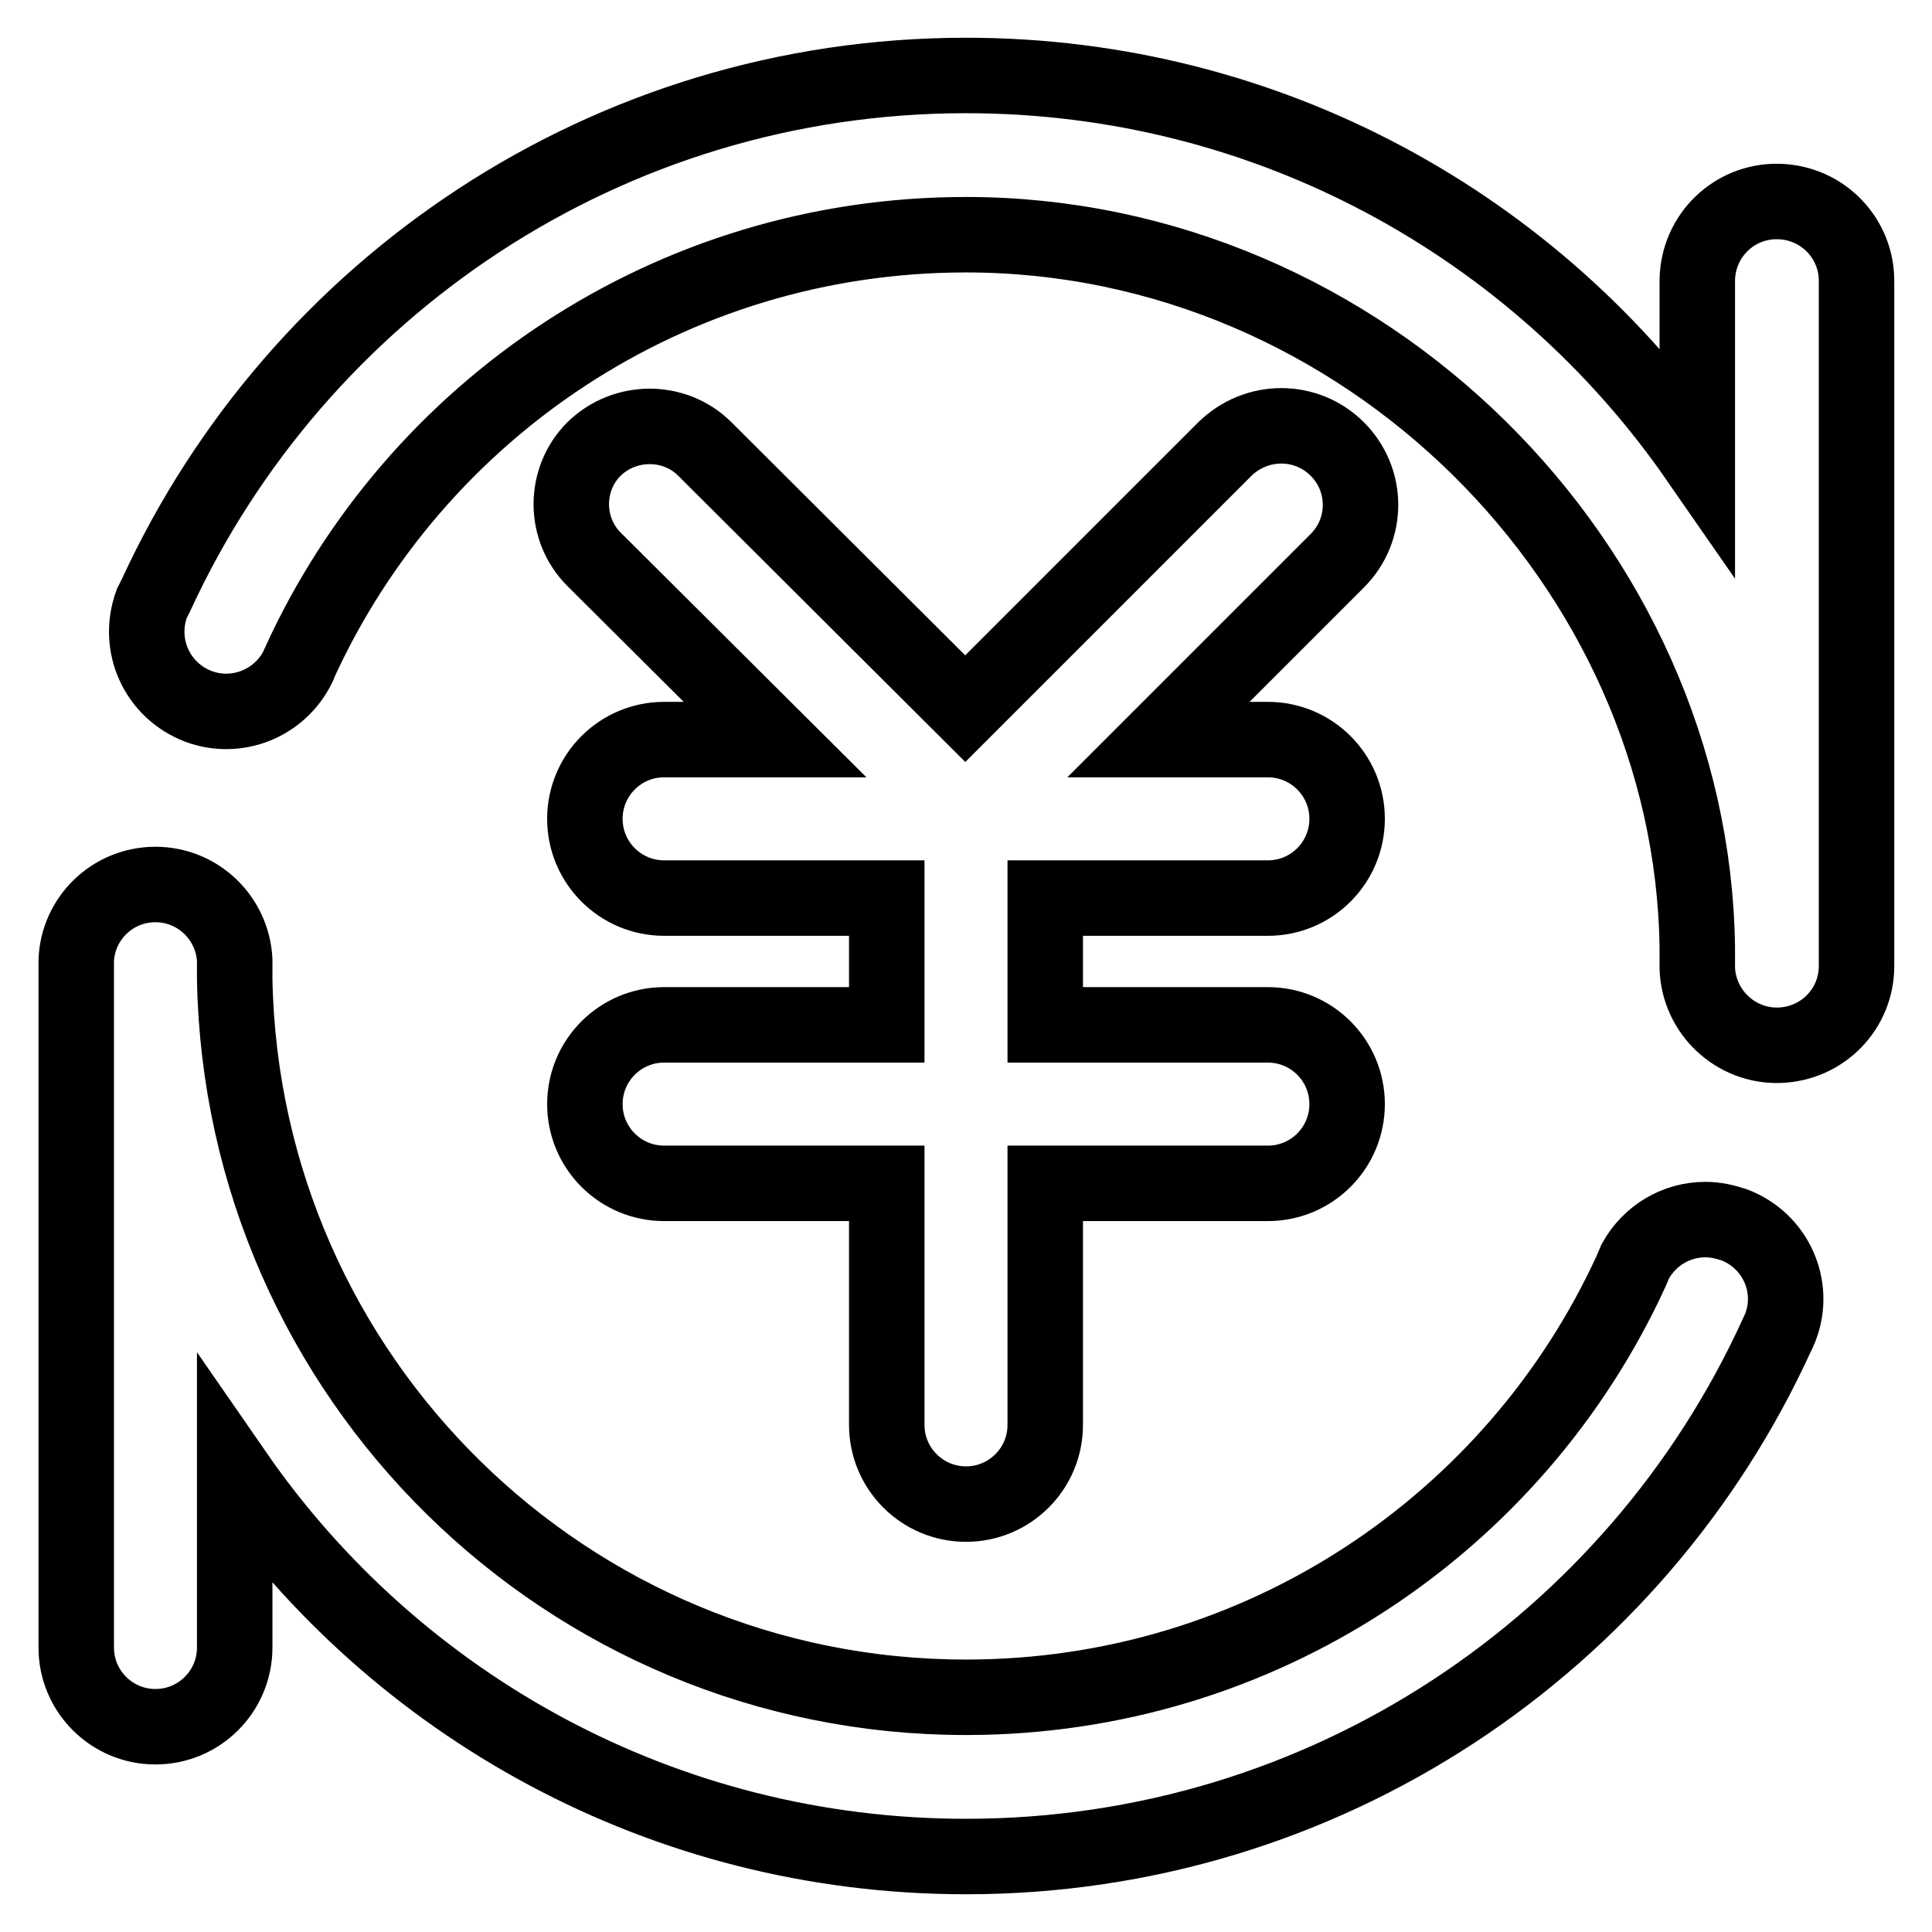 <?xml version="1.0" encoding="utf-8"?>
<!-- Svg Vector Icons : http://www.onlinewebfonts.com/icon -->
<!DOCTYPE svg PUBLIC "-//W3C//DTD SVG 1.1//EN" "http://www.w3.org/Graphics/SVG/1.1/DTD/svg11.dtd">
<svg version="1.1" xmlns="http://www.w3.org/2000/svg" xmlns:xlink="http://www.w3.org/1999/xlink" x="0px" y="0px" viewBox="0 0 256 256" enable-background="new 0 0 256 256" xml:space="preserve">
<g> <path stroke-width="10" fill-opacity="0" stroke="#000000"  d="M226,161.6c-3.9,0-7.4,2.1-9.3,5.5c-0.2,0.5-0.4,0.9-0.6,1.4c-15.3,33.3-49,56.4-88.1,56.4 c-52.9,0-95.9-42.4-96.9-95.1c0-0.6,0-1.2,0-1.9v-0.7c-0.3-5.6-4.9-10-10.5-10h0c-5.7,0-10.3,4.5-10.5,10.1v91 c0,5.8,4.7,10.5,10.5,10.5c0,0,0,0,0,0h0c5.8,0,10.5-4.7,10.5-10.5l0,0v-23.1C52.4,226,87.9,246,128,246c47.7,0,88.8-28.3,107.4-69 c0.2-0.3,0.3-0.7,0.5-1.1c2.1-5.4-0.6-11.5-6.1-13.6C228.6,161.9,227.3,161.6,226,161.6L226,161.6z M246,126.5V37.4 c0.1-5.8-4.5-10.6-10.4-10.7c-5.8-0.1-10.6,4.5-10.7,10.4c0,0.1,0,0.2,0,0.3v23.3C203.6,30,168.1,10,128,10 C80.4,10,39.4,38.2,20.7,78.8c-0.2,0.4-0.4,0.8-0.6,1.2c-2,5.5,0.7,11.5,6.2,13.6c5.1,1.9,10.8-0.4,13.2-5.3 c0.1-0.2,0.2-0.4,0.2-0.5C55,54.3,88.8,31.1,128,31.1c52.7,0,96.2,43.8,96.9,94.4v2.8c0.2,5.8,5.1,10.4,10.9,10.2 c5.7-0.2,10.2-4.8,10.2-10.5v-1.3C246,126.6,246,126.6,246,126.5L246,126.5z"/> <path stroke-width="10" fill-opacity="0" stroke="#000000"  d="M162.3,59.5l-34.4,34.4L93.4,59.5c-4-4-10.6-4-14.7,0c0,0,0,0,0,0c-4,4-4,10.6,0,14.6c0,0,0,0,0,0L102.7,98 H88c-5.8,0-10.5,4.7-10.5,10.5l0,0c0,5.8,4.7,10.5,10.5,10.5c0,0,0,0,0,0h29.5v16.8H88c-5.8,0-10.5,4.7-10.5,10.5v0 c0,5.8,4.7,10.5,10.5,10.5l0,0h29.5v32c0,5.8,4.7,10.5,10.5,10.5c5.8,0,10.5-4.7,10.5-10.5v-32H168c5.8,0,10.5-4.7,10.5-10.5l0,0 c0-5.8-4.7-10.5-10.5-10.5c0,0,0,0,0,0h-29.5v-16.8H168c5.8,0,10.5-4.7,10.5-10.5c0,0,0,0,0,0c0-5.8-4.7-10.5-10.5-10.5l0,0h-14.5 l23.7-23.7c4.1-4.1,4.1-10.7,0-14.8c0,0,0,0,0,0C173.1,55.4,166.5,55.4,162.3,59.5C162.3,59.5,162.3,59.5,162.3,59.5z"/></g>
</svg>